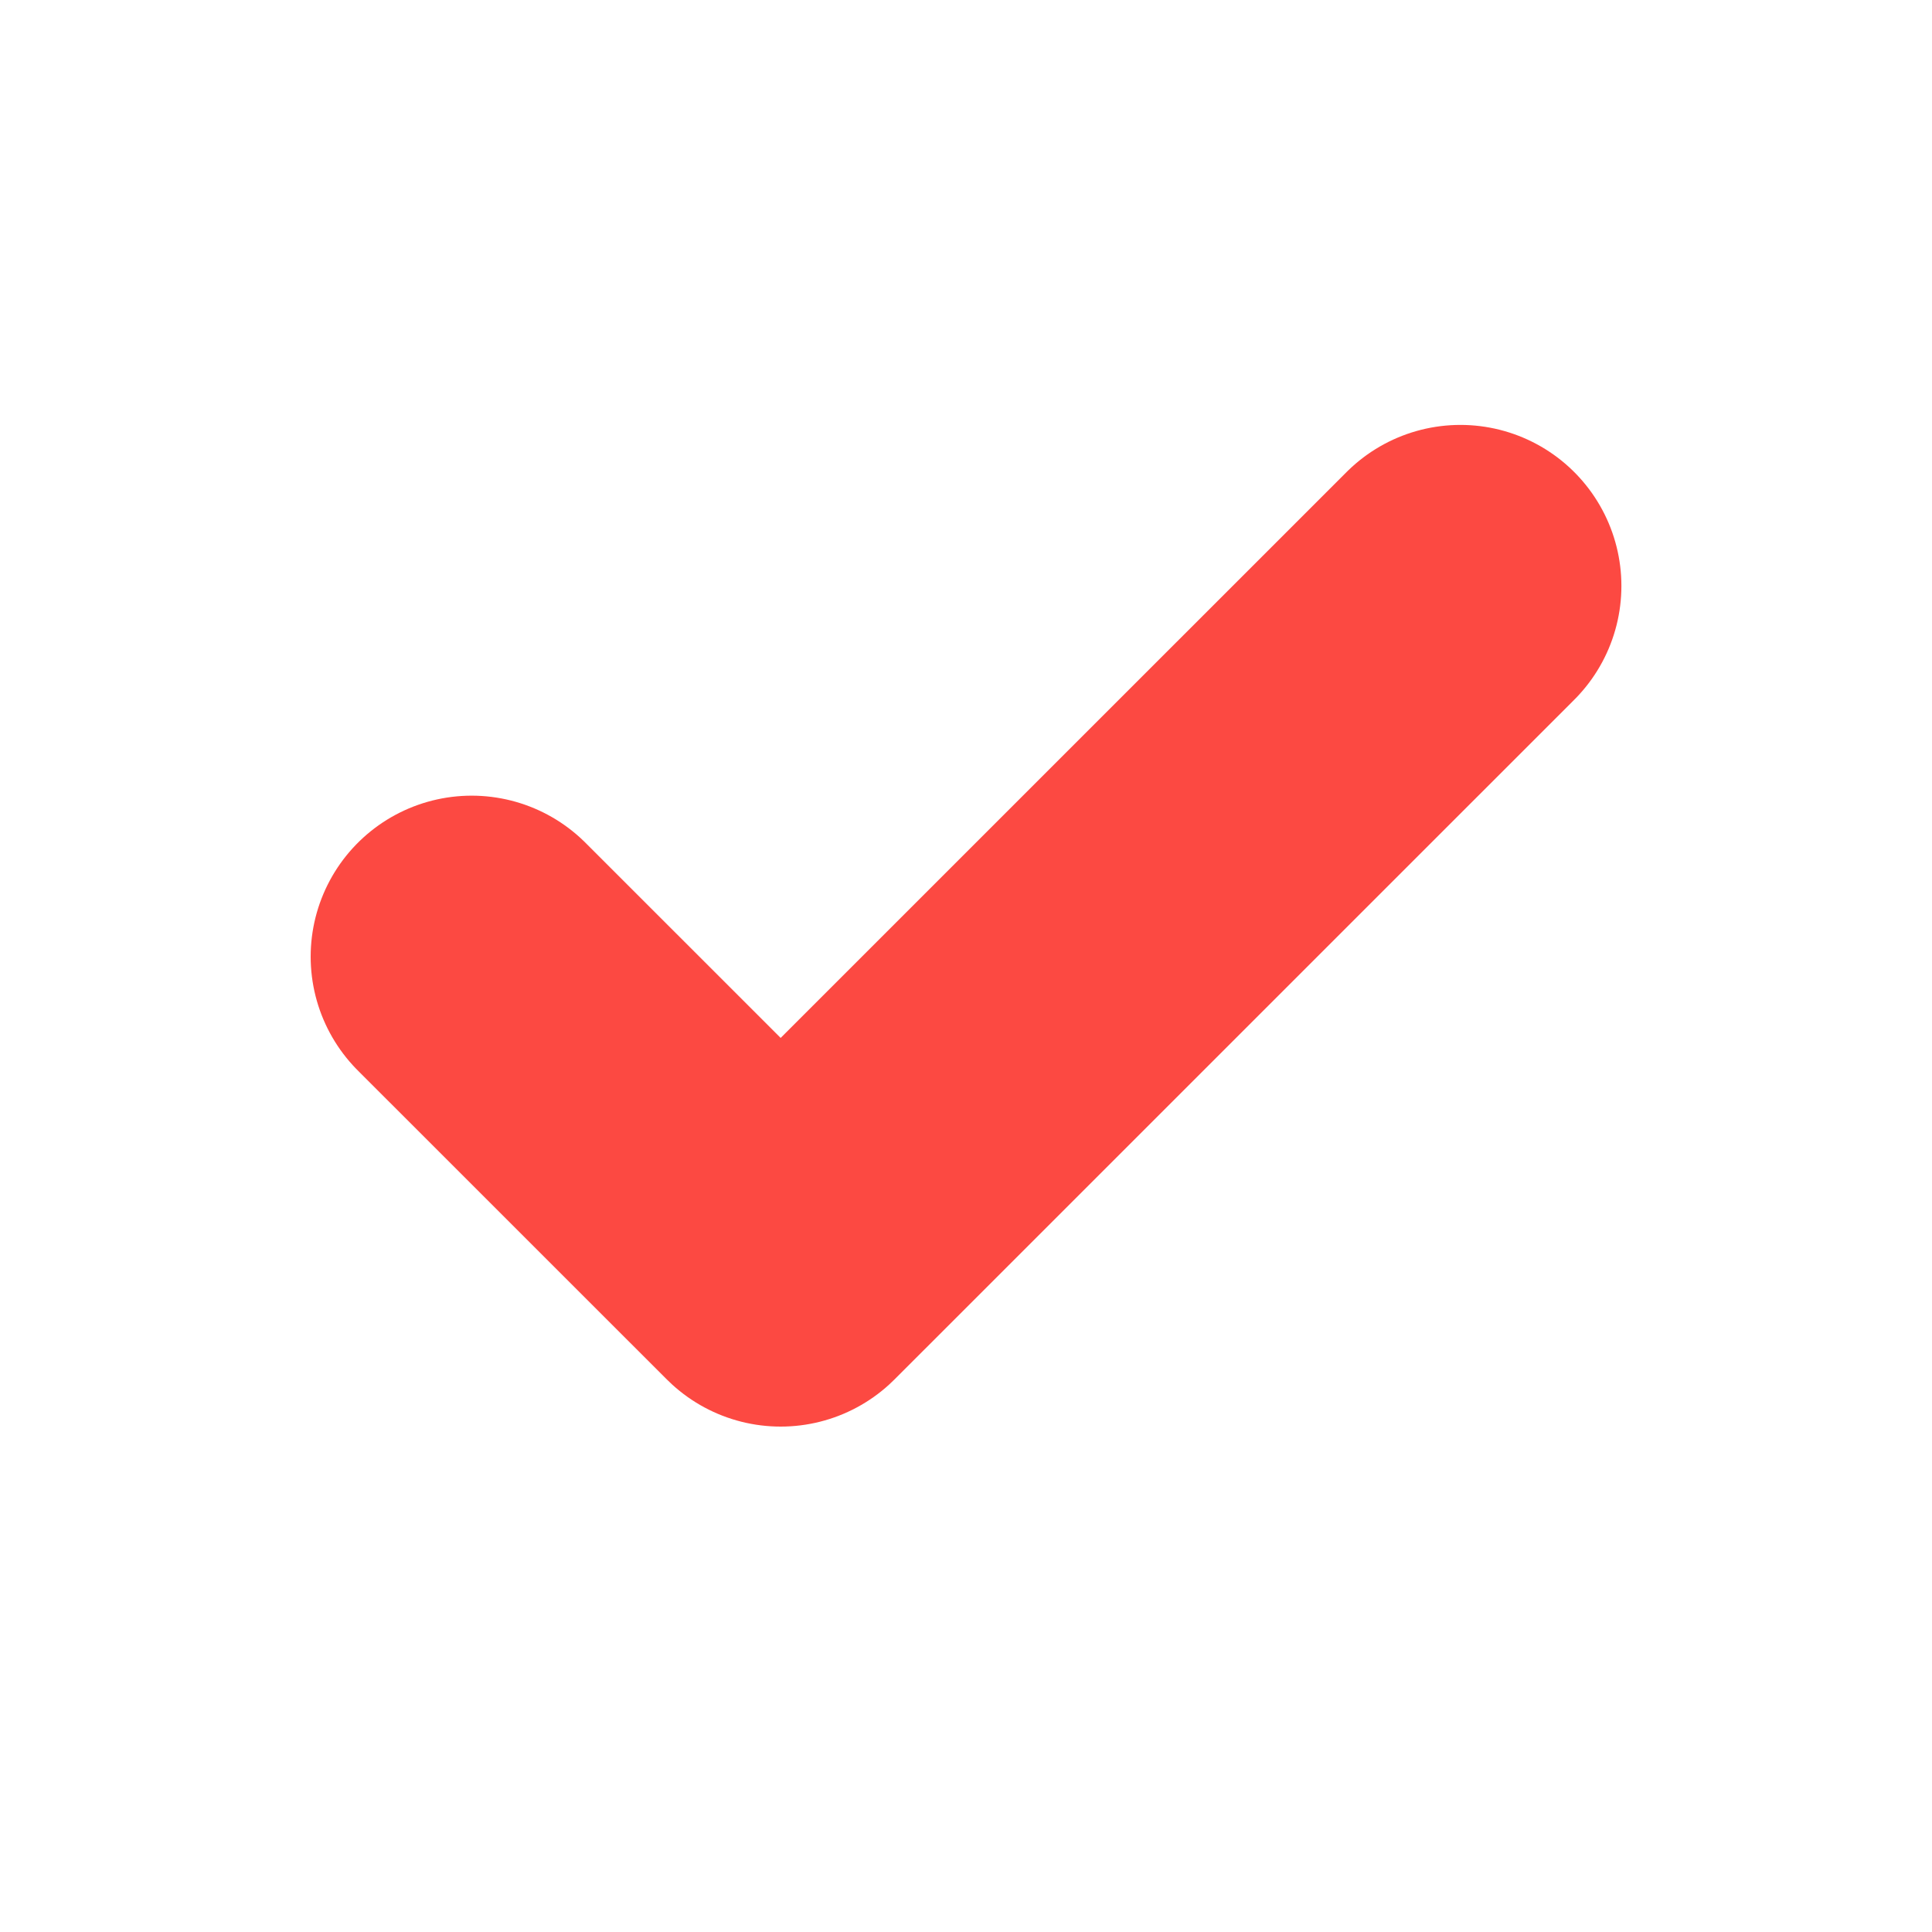 <svg width="30" height="30" viewBox="0 0 30 30" fill="none" xmlns="http://www.w3.org/2000/svg">
<path d="M22.677 9.098L12.122 19.652L7.324 14.855" stroke="#FC4942" stroke-width="5" stroke-linecap="round" stroke-linejoin="round"/>
</svg>
